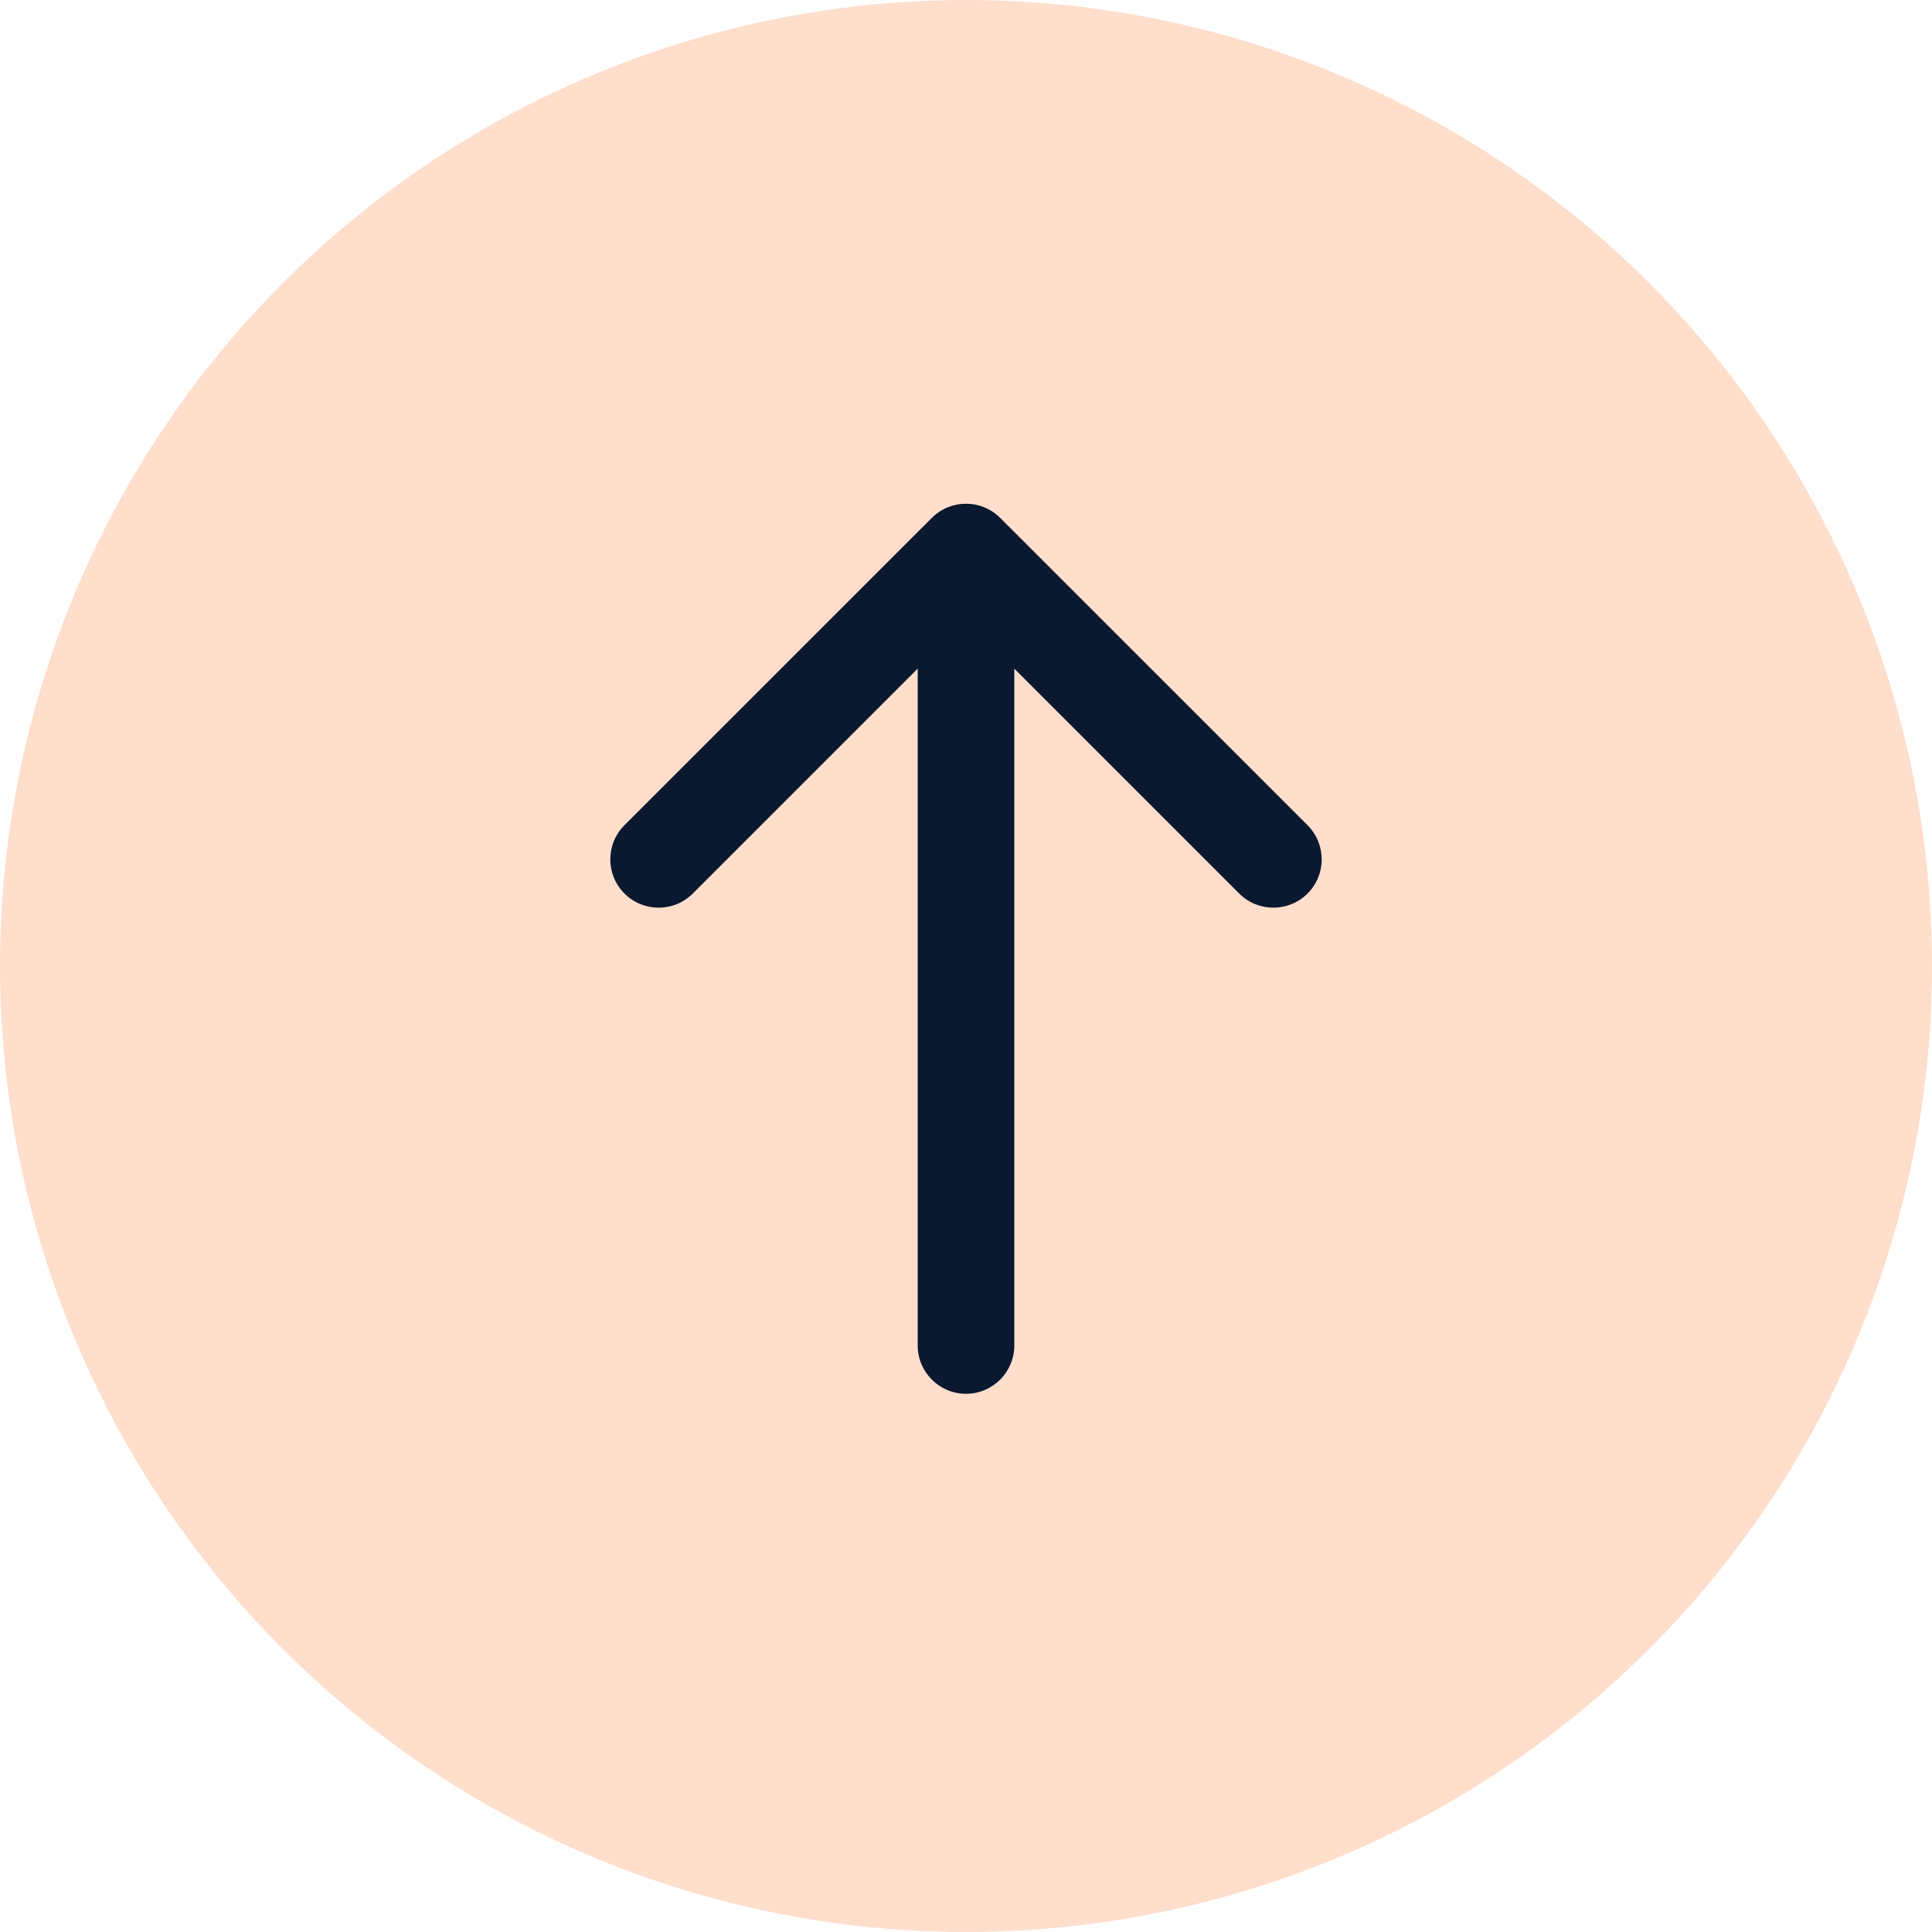 <?xml version="1.0" encoding="utf-8"?>
<svg xmlns="http://www.w3.org/2000/svg" fill="none" height="100%" overflow="visible" preserveAspectRatio="none" style="display: block;" viewBox="0 0 40 40" width="100%">
<g id="Group 7">
<circle cx="20" cy="20" fill="#FFDECC" id="Ellipse 10" r="20"/>
<path d="M19 27.857C19 28.409 19.448 28.857 20 28.857C20.552 28.857 21 28.409 21 27.857H20H19ZM20.707 10.722C20.317 10.331 19.683 10.331 19.293 10.722L12.929 17.085C12.538 17.476 12.538 18.109 12.929 18.5C13.319 18.89 13.953 18.89 14.343 18.5L20 12.843L25.657 18.5C26.047 18.89 26.68 18.89 27.071 18.5C27.462 18.109 27.462 17.476 27.071 17.085L20.707 10.722ZM20 27.857H21V11.429H20H19V27.857H20Z" fill="#0A192F" id="Arrow 8"/>
</g>
</svg>